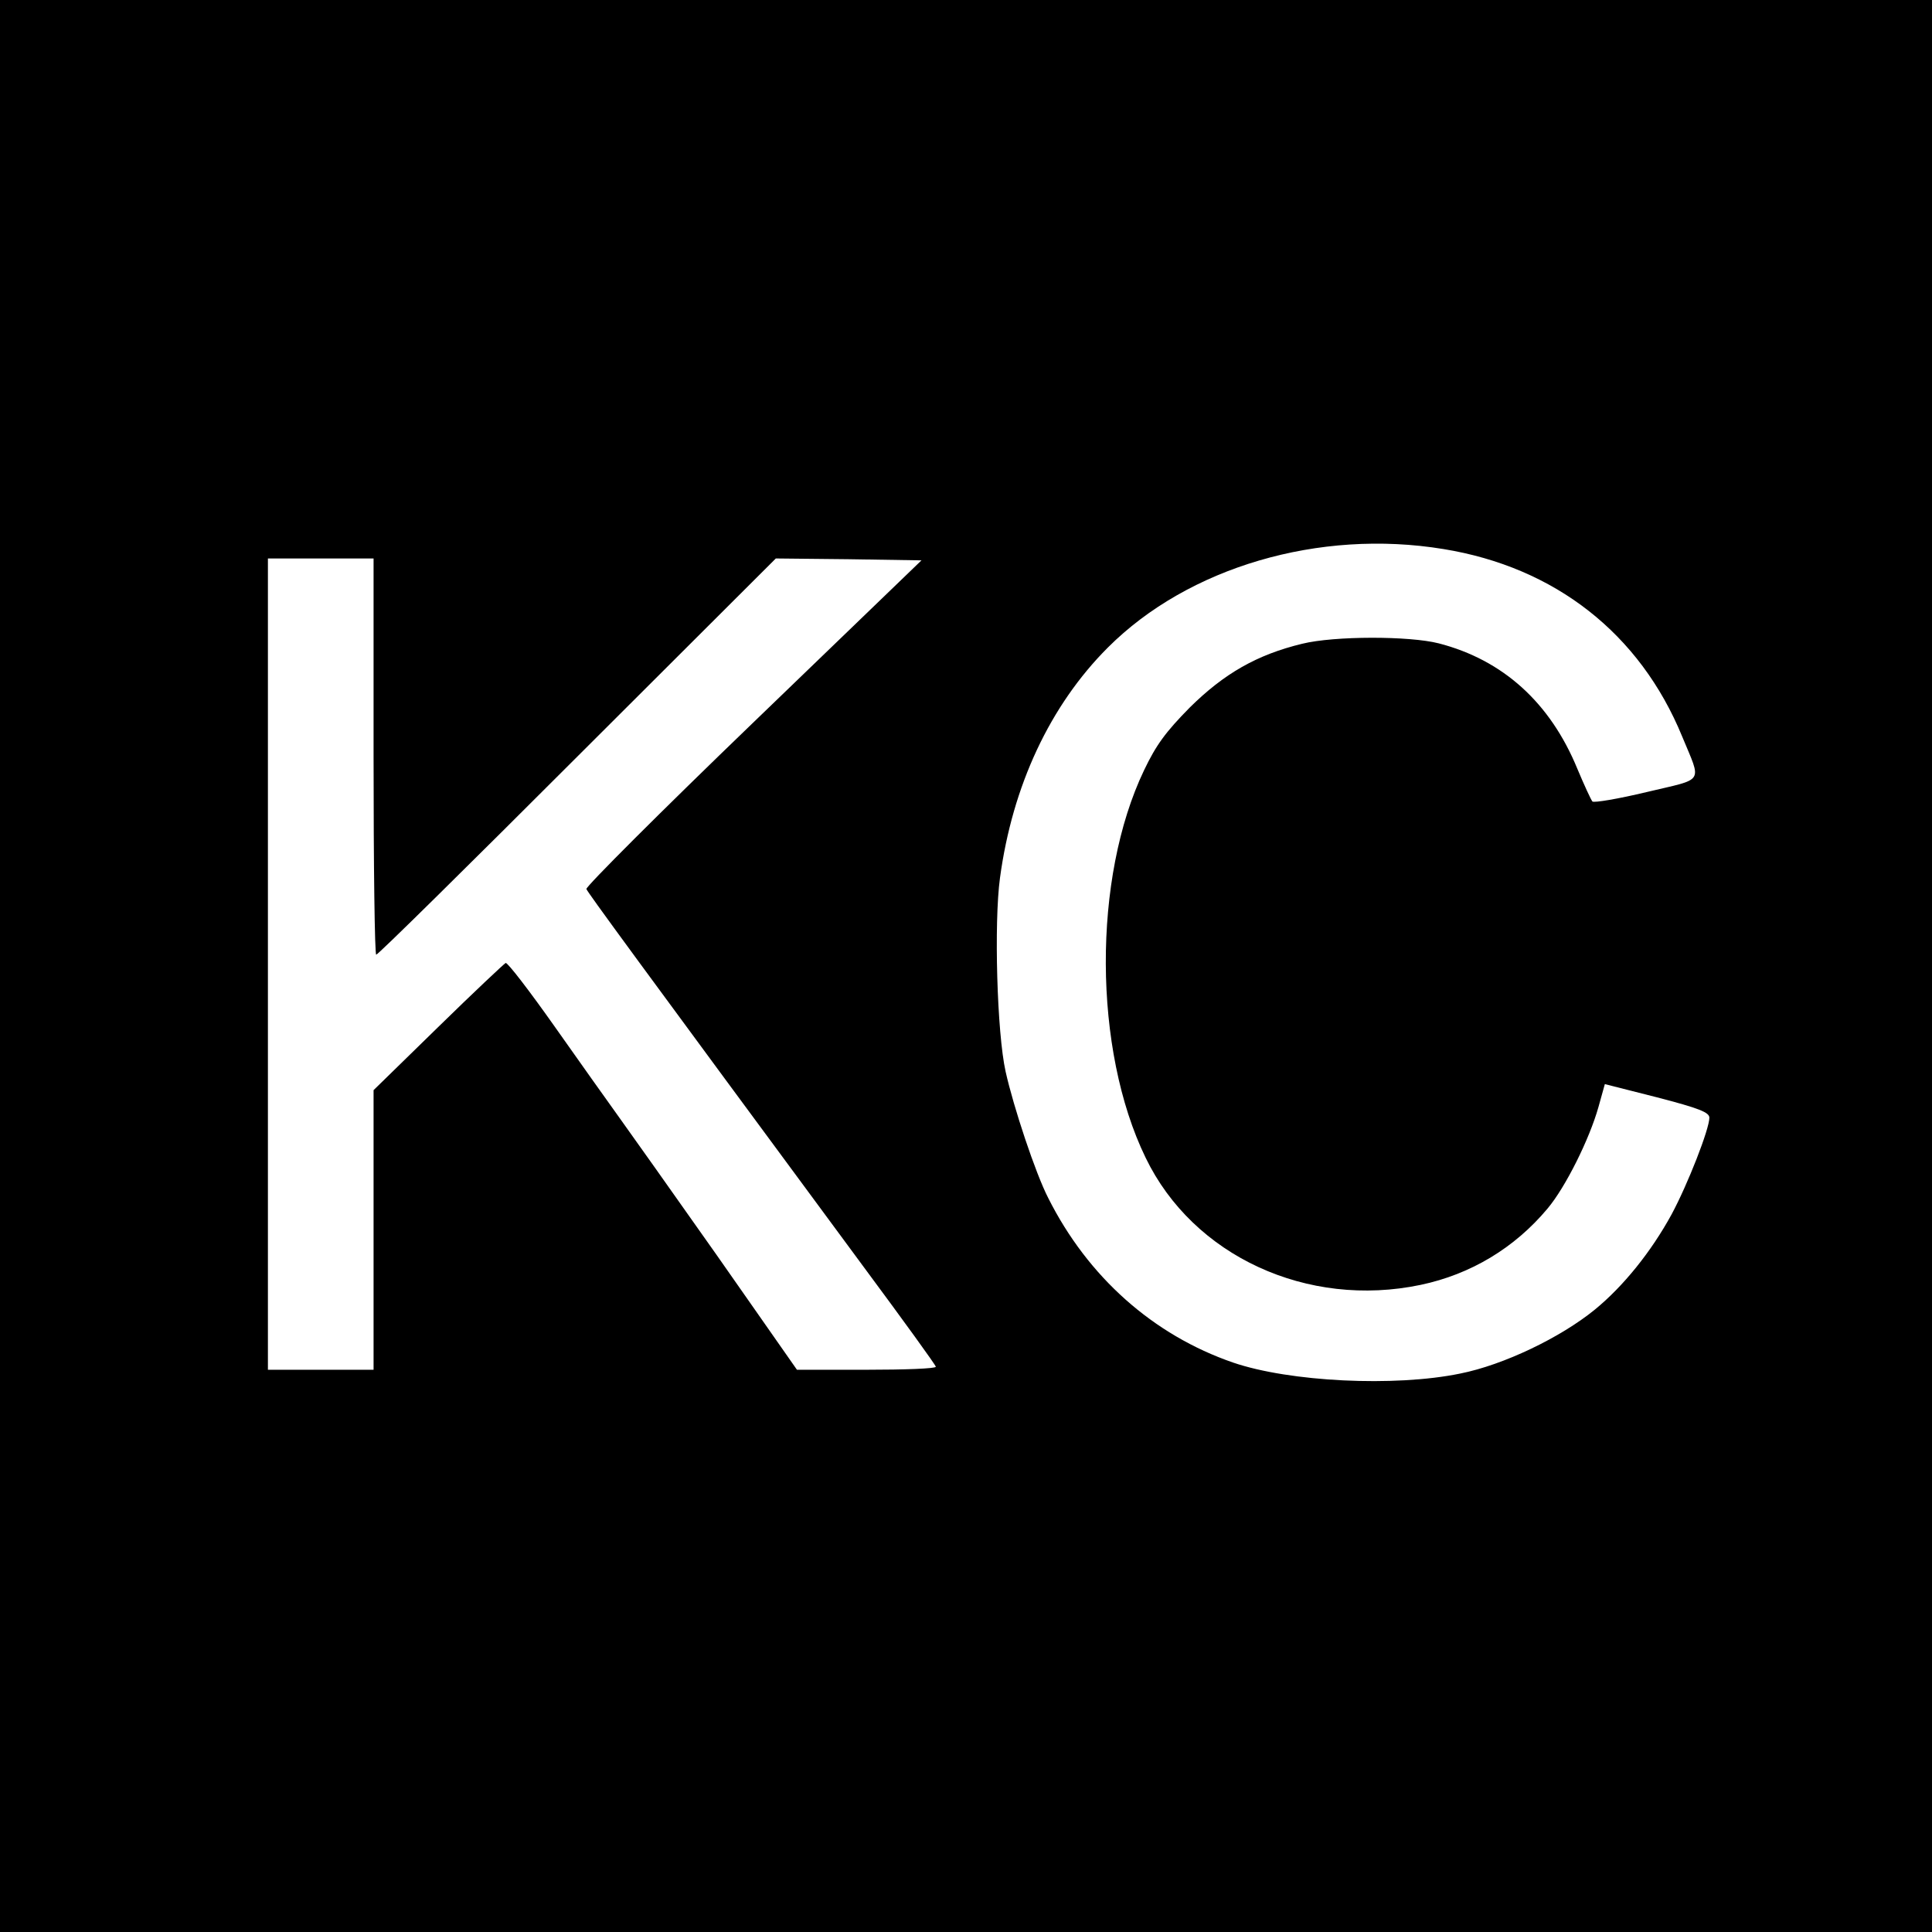 <?xml version="1.0" standalone="no"?>
<!DOCTYPE svg PUBLIC "-//W3C//DTD SVG 20010904//EN"
 "http://www.w3.org/TR/2001/REC-SVG-20010904/DTD/svg10.dtd">
<svg version="1.0" xmlns="http://www.w3.org/2000/svg"
 width="512pt" height="512pt" viewBox="0 0 512 512"
 preserveAspectRatio="xMidYMid meet">
<g transform="translate(0,512) scale(0.1,-0.1)"
fill="#000000" stroke="none">
<path d="M0 2560 l0 -2560 2560 0 2560 0 0 2560 0 2560 -2560 0 -2560 0 0
-2560z m3825 1105 c296 -48 521 -224 633 -497 52 -126 61 -110 -94 -147 -75
-18 -140 -29 -144 -25 -4 5 -22 44 -40 87 -72 175 -197 288 -367 332 -78 20
-277 20 -362 -1 -120 -29 -207 -79 -298 -169 -64 -65 -89 -99 -121 -166 -137
-286 -135 -741 4 -1027 126 -261 429 -400 729 -337 133 28 249 98 336 202 48
57 111 184 135 269 l17 61 138 -35 c112 -29 139 -40 139 -54 0 -30 -57 -176
-100 -256 -54 -99 -128 -191 -204 -253 -91 -74 -241 -146 -356 -169 -174 -36
-453 -22 -602 29 -212 73 -385 227 -490 436 -34 66 -92 241 -113 335 -23 103
-31 395 -15 513 33 245 133 458 286 611 213 213 560 315 889 261z m-2835 -550
c0 -289 3 -525 7 -525 5 0 244 236 533 525 l526 525 193 -2 193 -3 -446 -430
c-245 -236 -444 -435 -442 -441 4 -10 124 -174 733 -999 106 -143 193 -263
193 -267 0 -5 -83 -8 -184 -8 l-184 0 -212 303 c-117 166 -234 331 -260 367
-26 36 -102 143 -169 238 -67 95 -126 172 -131 170 -4 -2 -85 -78 -179 -170
l-171 -167 0 -371 0 -370 -140 0 -140 0 0 1075 0 1075 140 0 140 0 0 -525z"/>
</g>
</svg>
